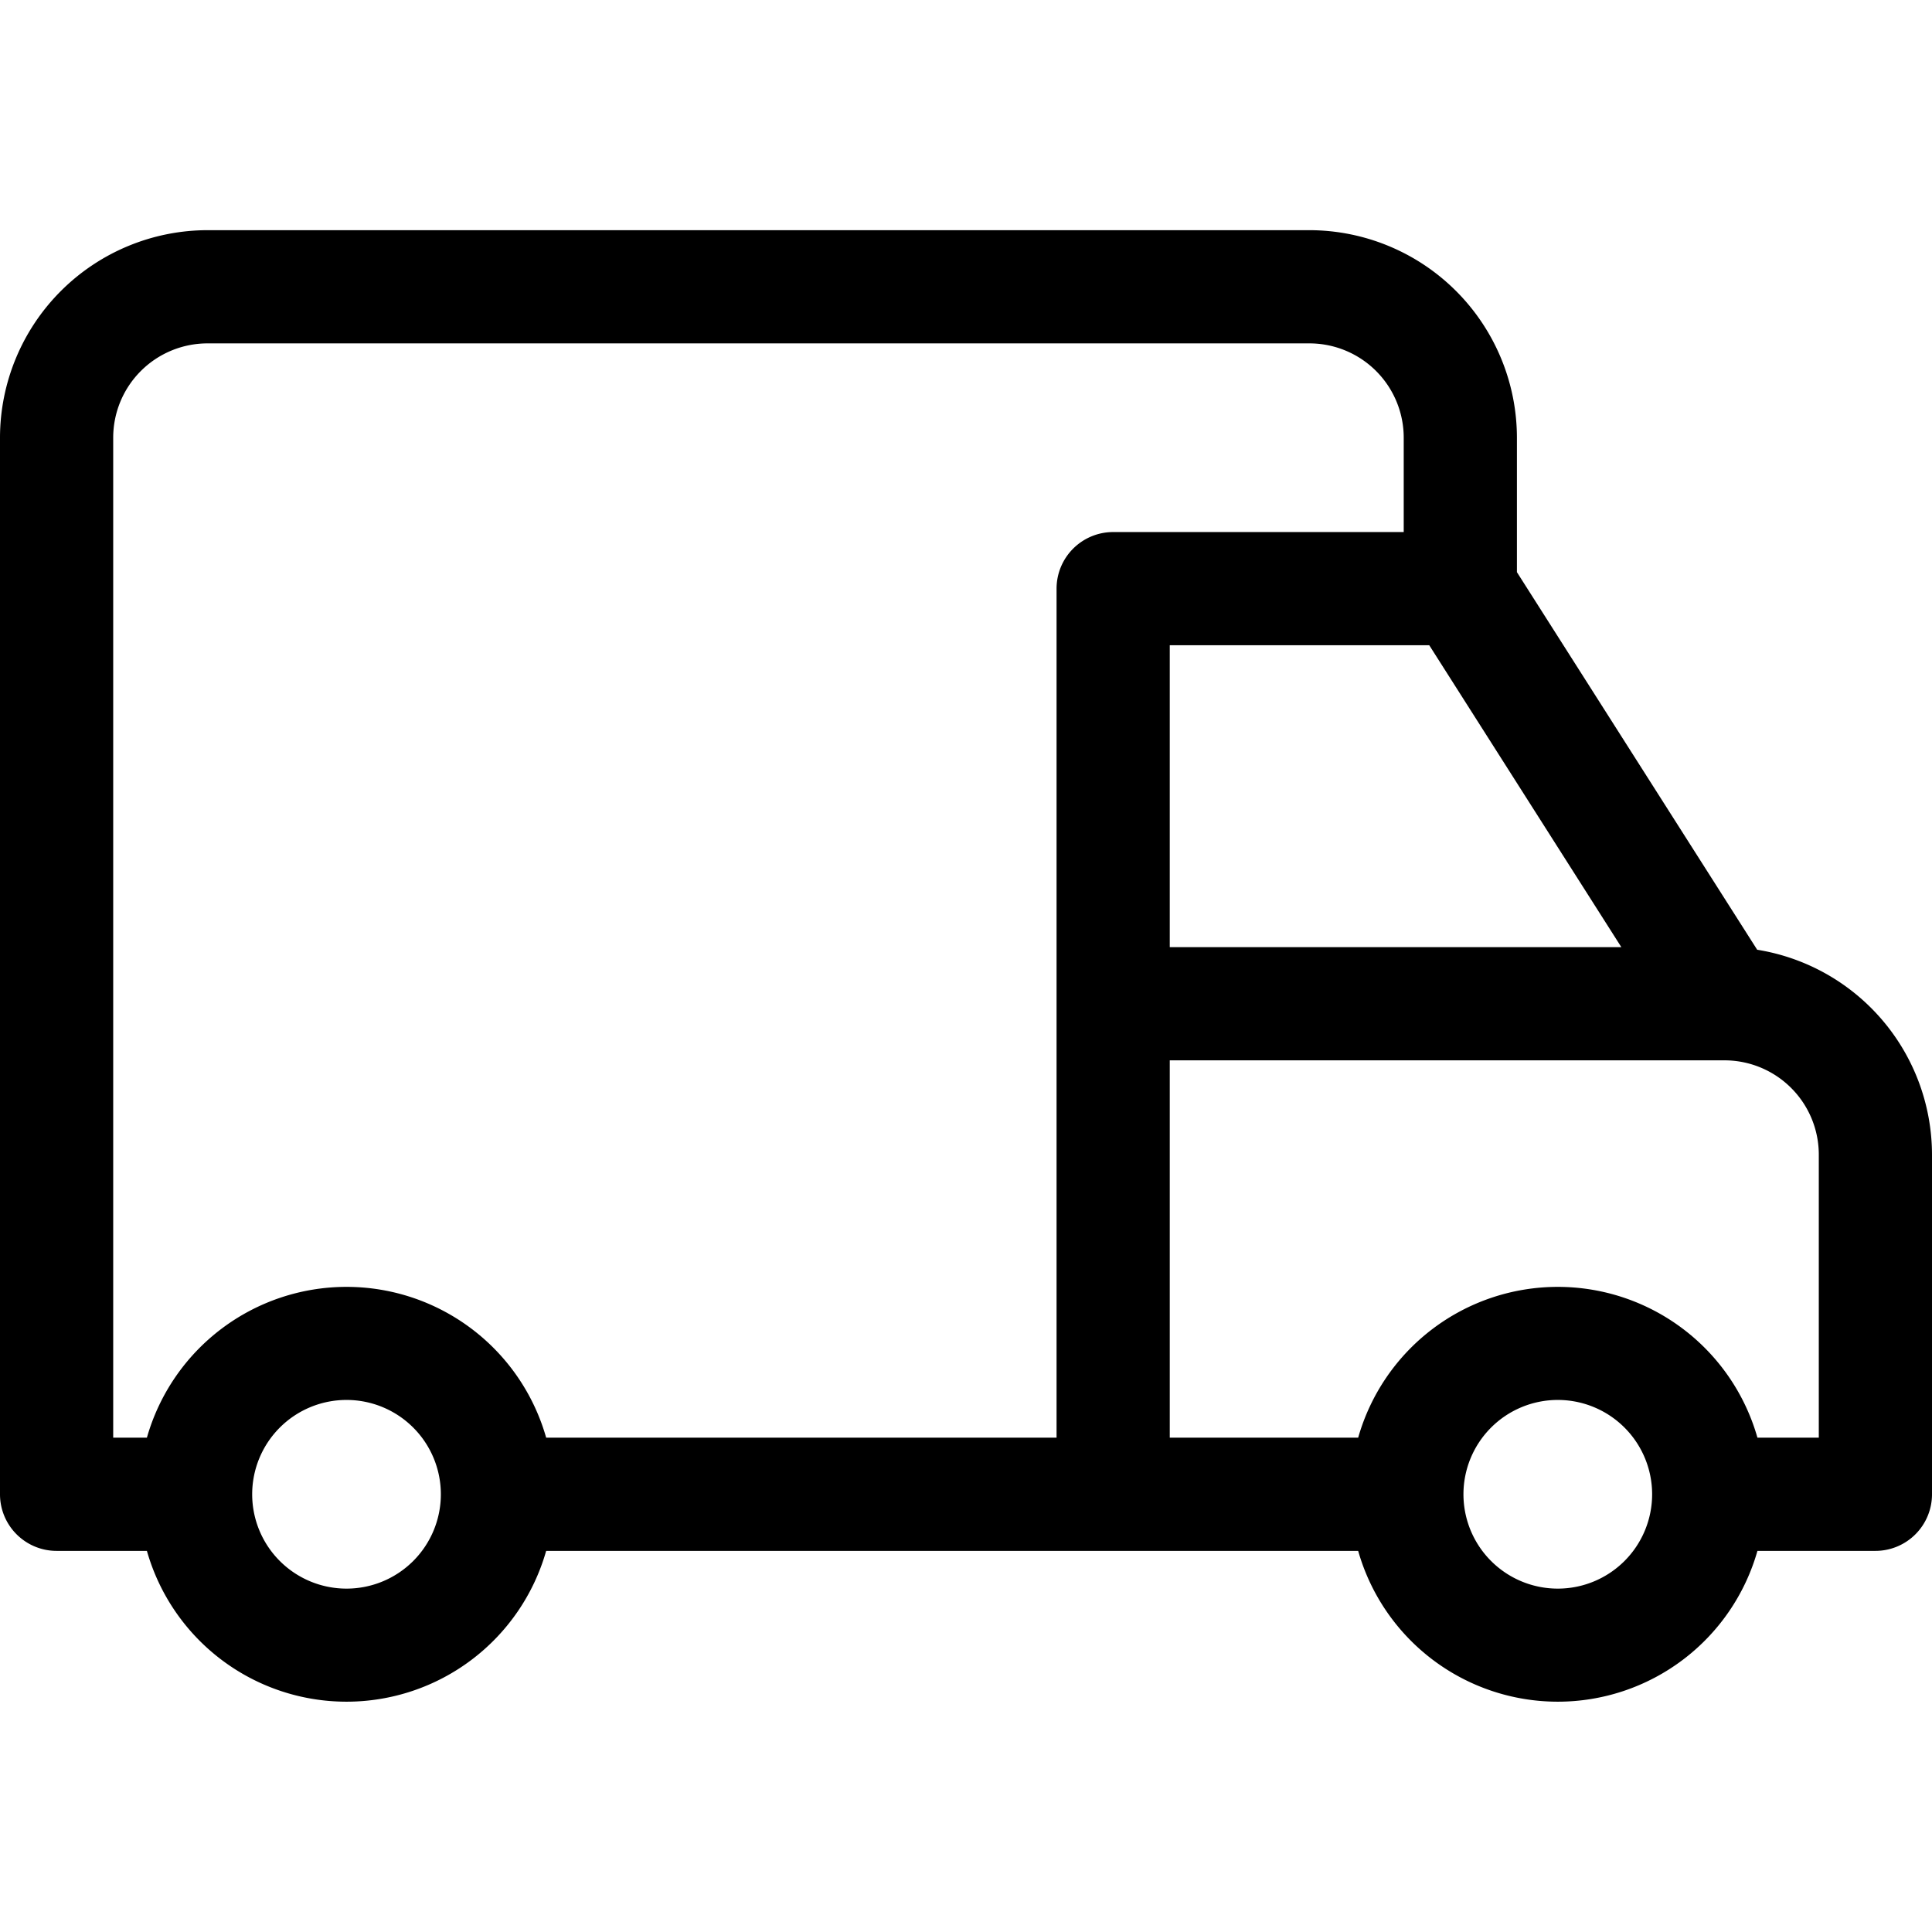<svg id="OBJECT" height="512" viewBox="0 0 512 512" width="512" xmlns="http://www.w3.org/2000/svg"><path d="m465.67 251.69-63.67-100.06v-35.63a55.06 55.06 0 0 0 -55-55h-292a55.06 55.06 0 0 0 -55 55v280a15 15 0 0 0 15 15h23.93a55 55 0 0 0 105.81 0h215.19a55 55 0 0 0 105.81 0h31.26a15 15 0 0 0 15-15v-90a55.08 55.08 0 0 0 -46.33-54.31zm-36-.69h-119.67v-80h68.77zm-337.84 170a25 25 0 1 1 25-25 25 25 0 0 1 -25 25zm188.17-265v225h-135.26a55 55 0 0 0 -105.81 0h-8.93v-265a25 25 0 0 1 25-25h292a25 25 0 0 1 25 25v25h-77a15 15 0 0 0 -15 15zm132.83 265a25 25 0 1 1 25-25 25 25 0 0 1 -25 25zm69.17-40h-16.26a55 55 0 0 0 -105.81 0h-49.93v-100h147a25 25 0 0 1 25 25z"/></svg>